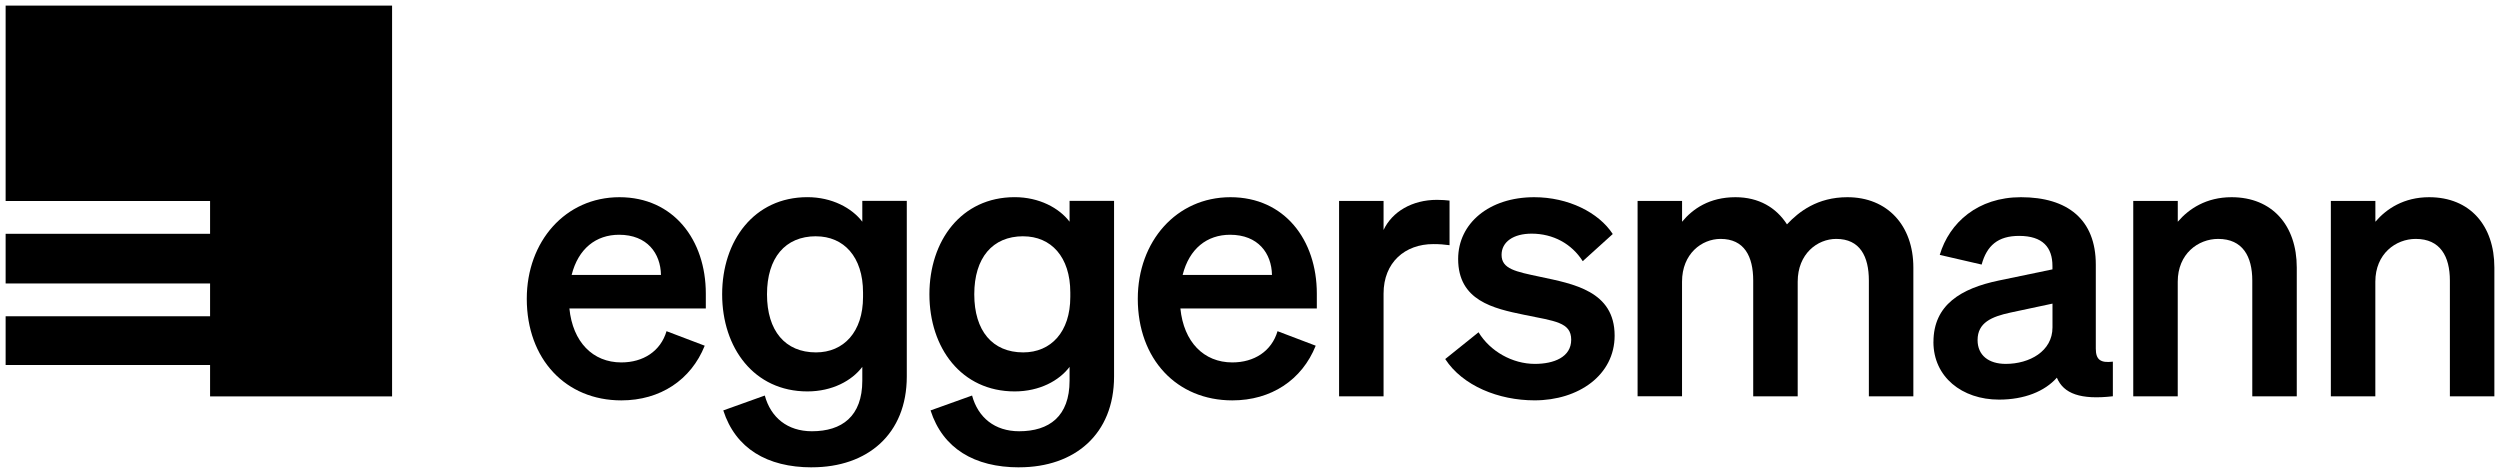 <?xml version="1.0" encoding="UTF-8"?> <svg xmlns="http://www.w3.org/2000/svg" viewBox="0 0 444.00 84.00" data-guides="{&quot;vertical&quot;:[],&quot;horizontal&quot;:[]}"><path fill="black" stroke="none" fill-opacity="1" stroke-width="1" stroke-opacity="1" color="rgb(51, 51, 51)" id="tSvg5622f98b9e" title="Path 79" d="M93.556 53.062C93.556 42.887 100.403 35.023 110.014 35.023C119.625 35.023 125.353 42.62 125.353 52.142C125.353 53.023 125.353 53.904 125.353 54.785C117.277 54.785 109.201 54.785 101.125 54.785C101.717 60.731 105.274 64.366 110.346 64.366C114.228 64.366 117.323 62.382 118.376 58.819C120.637 59.678 122.898 60.537 125.159 61.397C122.72 67.479 117.258 71.108 110.346 71.108C100.469 71.108 93.556 63.772 93.556 53.069C93.556 53.066 93.556 53.064 93.556 53.062ZM101.522 48.833C106.811 48.833 112.099 48.833 117.388 48.833C117.323 45.002 114.95 41.693 109.949 41.693C105.866 41.693 102.705 44.14 101.522 48.833Z" style=""></path><path fill="black" stroke="none" fill-opacity="1" stroke-width="1" stroke-opacity="1" color="rgb(51, 51, 51)" id="tSvg5ea1f55189" title="Path 80" d="M144.191 83C136.226 83 130.627 79.632 128.455 72.89C130.913 72.009 133.371 71.128 135.829 70.247C136.882 74.143 139.848 76.591 144.191 76.591C149.523 76.591 153.145 73.948 153.145 67.604C153.145 66.788 153.145 65.972 153.145 65.156C151.305 67.604 147.813 69.516 143.397 69.516C133.917 69.516 128.254 61.782 128.254 52.266C128.254 42.75 133.917 35.016 143.397 35.016C147.741 35.016 151.298 36.935 153.145 39.376C153.145 38.143 153.145 36.909 153.145 35.676C155.779 35.676 158.413 35.676 161.046 35.676C161.046 46.072 161.046 56.469 161.046 66.866C161.046 77.106 154.069 82.993 144.191 82.993C144.191 82.996 144.191 82.998 144.191 83ZM144.913 41.961C139.451 41.961 136.219 45.792 136.219 52.273C136.219 58.754 139.445 62.585 144.913 62.585C149.848 62.585 153.275 58.949 153.275 52.736C153.275 52.473 153.275 52.21 153.275 51.946C153.275 45.602 149.855 41.967 144.913 41.967C144.913 41.965 144.913 41.963 144.913 41.961Z" style=""></path><path fill="black" stroke="none" fill-opacity="1" stroke-width="1" stroke-opacity="1" color="rgb(51, 51, 51)" id="tSvg148e5225d8b" title="Path 81" d="M181.001 83C173.037 83 167.438 79.632 165.266 72.89C167.724 72.009 170.182 71.128 172.64 70.247C173.694 74.143 176.658 76.591 181.001 76.591C186.334 76.591 189.956 73.948 189.956 67.604C189.956 66.788 189.956 65.972 189.956 65.156C188.116 67.604 184.624 69.516 180.209 69.516C170.728 69.516 165.064 61.782 165.064 52.266C165.064 42.75 170.728 35.016 180.209 35.016C184.553 35.016 188.109 36.935 189.956 39.376C189.956 38.143 189.956 36.909 189.956 35.676C192.589 35.676 195.223 35.676 197.857 35.676C197.857 46.072 197.857 56.469 197.857 66.866C197.857 77.106 190.879 82.993 181.001 82.993C181.001 82.996 181.001 82.998 181.001 83ZM181.723 41.961C176.262 41.961 173.03 45.792 173.03 52.273C173.03 58.754 176.255 62.585 181.723 62.585C186.658 62.585 190.086 58.949 190.086 52.736C190.086 52.473 190.086 52.21 190.086 51.946C190.086 45.602 186.658 41.967 181.723 41.967C181.723 41.965 181.723 41.963 181.723 41.961Z" style=""></path><path fill="black" stroke="none" fill-opacity="1" stroke-width="1" stroke-opacity="1" color="rgb(51, 51, 51)" id="tSvg1255a265de9" title="Path 82" d="M202.071 53.062C202.071 42.887 208.917 35.023 218.528 35.023C228.139 35.023 233.868 42.62 233.868 52.142C233.868 53.023 233.868 53.904 233.868 54.785C225.791 54.785 217.715 54.785 209.638 54.785C210.23 60.731 213.787 64.366 218.859 64.366C222.741 64.366 225.837 62.382 226.89 58.819C229.151 59.678 231.411 60.537 233.671 61.397C231.234 67.479 225.772 71.108 218.859 71.108C208.982 71.108 202.071 63.772 202.071 53.069C202.071 53.066 202.071 53.064 202.071 53.062ZM210.035 48.833C215.324 48.833 220.613 48.833 225.902 48.833C225.837 45.002 223.463 41.693 218.463 41.693C214.379 41.693 211.218 44.14 210.035 48.833Z" style=""></path><path fill="black" stroke="none" fill-opacity="1" stroke-width="1" stroke-opacity="1" color="rgb(51, 51, 51)" id="tSvg396e2afee5" title="Path 83" d="M257.445 43.547C256.456 43.417 255.67 43.351 254.544 43.351C249.538 43.351 245.721 46.588 245.721 52.142C245.721 58.223 245.721 64.304 245.721 70.384C243.088 70.384 240.454 70.384 237.82 70.384C237.82 58.819 237.82 47.254 237.82 35.689C240.454 35.689 243.088 35.689 245.721 35.689C245.721 37.408 245.721 39.126 245.721 40.845C247.236 37.608 250.793 35.493 255.202 35.493C256.124 35.493 256.847 35.559 257.439 35.624C257.439 38.267 257.439 40.91 257.439 43.553C257.441 43.551 257.443 43.549 257.445 43.547Z" style=""></path><path fill="black" stroke="none" fill-opacity="1" stroke-width="1" stroke-opacity="1" color="rgb(51, 51, 51)" id="tSvgb86ebcd644" title="Path 84" d="M262.589 59.008C264.63 62.376 268.577 64.627 272.596 64.627C275.951 64.627 279.046 63.439 279.046 60.333C279.046 57.226 276.146 57.03 270.683 55.908C265.221 54.785 258.967 53.395 258.967 45.994C258.967 39.65 264.494 35.023 272.466 35.023C278.527 35.023 283.924 37.731 286.426 41.562C284.649 43.17 282.871 44.778 281.094 46.385C279.118 43.279 275.828 41.497 272.011 41.497C268.786 41.497 266.679 42.952 266.679 45.263C266.679 47.776 269.182 48.239 273.526 49.159C279.384 50.412 286.758 51.672 286.758 59.602C286.758 66.605 280.372 71.102 272.538 71.102C266.152 71.102 259.766 68.523 256.671 63.766C258.646 62.18 260.62 60.594 262.595 59.008C262.593 59.008 262.591 59.008 262.589 59.008Z" style=""></path><path fill="black" stroke="none" fill-opacity="1" stroke-width="1" stroke-opacity="1" color="rgb(51, 51, 51)" id="tSvg5b49f4351f" title="Path 85" d="M298.736 70.377C296.102 70.377 293.468 70.377 290.835 70.377C290.835 58.812 290.835 47.247 290.835 35.682C293.468 35.682 296.102 35.682 298.736 35.682C298.736 36.915 298.736 38.149 298.736 39.382C300.648 37.072 303.606 35.023 308.217 35.023C312.366 35.023 315.46 36.87 317.366 39.846C319.472 37.601 322.762 35.023 328.094 35.023C335.209 35.023 339.812 40.048 339.812 47.514C339.812 55.138 339.812 62.761 339.812 70.384C337.178 70.384 334.545 70.384 331.911 70.384C331.911 63.533 331.911 56.682 331.911 49.831C331.911 45.537 330.331 42.43 326.117 42.43C322.762 42.43 319.271 45.074 319.271 50.027C319.271 56.813 319.271 63.598 319.271 70.384C316.637 70.384 314.004 70.384 311.37 70.384C311.37 63.533 311.37 56.682 311.37 49.831C311.37 45.537 309.79 42.43 305.576 42.43C302.221 42.43 298.729 45.074 298.729 50.027C298.729 56.813 298.729 63.598 298.729 70.384C298.731 70.382 298.733 70.379 298.736 70.377Z" style=""></path><path fill="black" stroke="none" fill-opacity="1" stroke-width="1" stroke-opacity="1" color="rgb(51, 51, 51)" id="tSvgec4b9bc641" title="Path 86" d="M343.382 60.731C343.382 54.12 348.317 51.215 354.97 49.825C358.151 49.164 361.333 48.502 364.515 47.841C364.515 47.643 364.515 47.445 364.515 47.247C364.515 43.944 362.805 41.895 358.591 41.895C354.839 41.895 352.863 43.612 351.94 46.986C349.46 46.414 346.98 45.842 344.5 45.269C346.211 39.519 351.283 35.023 358.917 35.023C367.213 35.023 372.214 38.991 372.214 46.986C372.214 51.964 372.214 56.941 372.214 61.919C372.214 63.903 373.072 64.497 375.244 64.229C375.244 66.278 375.244 68.328 375.244 70.377C369.515 71.036 366.485 69.914 365.301 67.075C363.129 69.522 359.509 70.971 355.028 70.971C348.44 70.971 343.375 66.938 343.375 60.731C343.377 60.731 343.38 60.731 343.382 60.731ZM364.515 53.924C362.035 54.452 359.555 54.981 357.075 55.51C353.72 56.234 351.218 57.291 351.218 60.398C351.218 63.106 353.193 64.627 356.224 64.627C360.438 64.627 364.522 62.382 364.522 58.153C364.522 56.743 364.522 55.333 364.522 53.924C364.519 53.924 364.517 53.924 364.515 53.924Z" style=""></path><path fill="black" stroke="none" fill-opacity="1" stroke-width="1" stroke-opacity="1" color="rgb(51, 51, 51)" id="tSvg12ad6c92cc6" title="Path 87" d="M378.872 35.682C381.505 35.682 384.139 35.682 386.773 35.682C386.773 36.915 386.773 38.149 386.773 39.382C388.75 37.072 391.845 35.023 396.319 35.023C403.562 35.023 407.906 40.048 407.906 47.514C407.906 55.138 407.906 62.761 407.906 70.384C405.272 70.384 402.639 70.384 400.006 70.384C400.006 63.533 400.006 56.682 400.006 49.831C400.006 45.537 398.296 42.43 393.945 42.43C390.388 42.43 386.766 45.074 386.766 50.027C386.766 56.813 386.766 63.598 386.766 70.384C384.133 70.384 381.499 70.384 378.866 70.384C378.866 58.819 378.866 47.254 378.866 35.688C378.868 35.686 378.87 35.684 378.872 35.682Z" style=""></path><path fill="black" stroke="none" fill-opacity="1" stroke-width="1" stroke-opacity="1" color="rgb(51, 51, 51)" id="tSvga130f3e8ac" title="Path 88" d="M413.966 35.682C416.6 35.682 419.234 35.682 421.867 35.682C421.867 36.915 421.867 38.149 421.867 39.382C423.844 37.072 426.938 35.023 431.412 35.023C438.656 35.023 443 40.048 443 47.514C443 55.138 443 62.761 443 70.384C440.366 70.384 437.733 70.384 435.099 70.384C435.099 63.533 435.099 56.682 435.099 49.831C435.099 45.537 433.389 42.43 429.04 42.43C425.482 42.43 421.86 45.074 421.86 50.027C421.86 56.813 421.86 63.598 421.86 70.384C419.227 70.384 416.593 70.384 413.959 70.384C413.959 58.819 413.959 47.254 413.959 35.688C413.962 35.686 413.964 35.684 413.966 35.682Z" style=""></path><path fill="black" stroke="none" fill-opacity="1" stroke-width="1" stroke-opacity="1" color="rgb(51, 51, 51)" id="tSvg10e8564daa1" title="Path 89" d="M1 1C1 12.565 1 24.13 1 35.696C13.103 35.696 25.206 35.696 37.31 35.696C37.31 37.638 37.31 39.581 37.31 41.524C25.206 41.524 13.103 41.524 1 41.524C1 44.463 1 47.402 1 50.341C13.103 50.341 25.206 50.341 37.31 50.341C37.31 52.282 37.31 54.222 37.31 56.163C25.206 56.163 13.103 56.163 1 56.163C1 59.05 1 61.937 1 64.824C13.103 64.824 25.206 64.824 37.31 64.824C37.31 66.684 37.31 68.544 37.31 70.404C48.084 70.404 58.859 70.404 69.634 70.404C69.634 47.269 69.634 24.135 69.634 1C46.756 1 23.878 1 1 1Z" style=""></path><defs></defs></svg> 